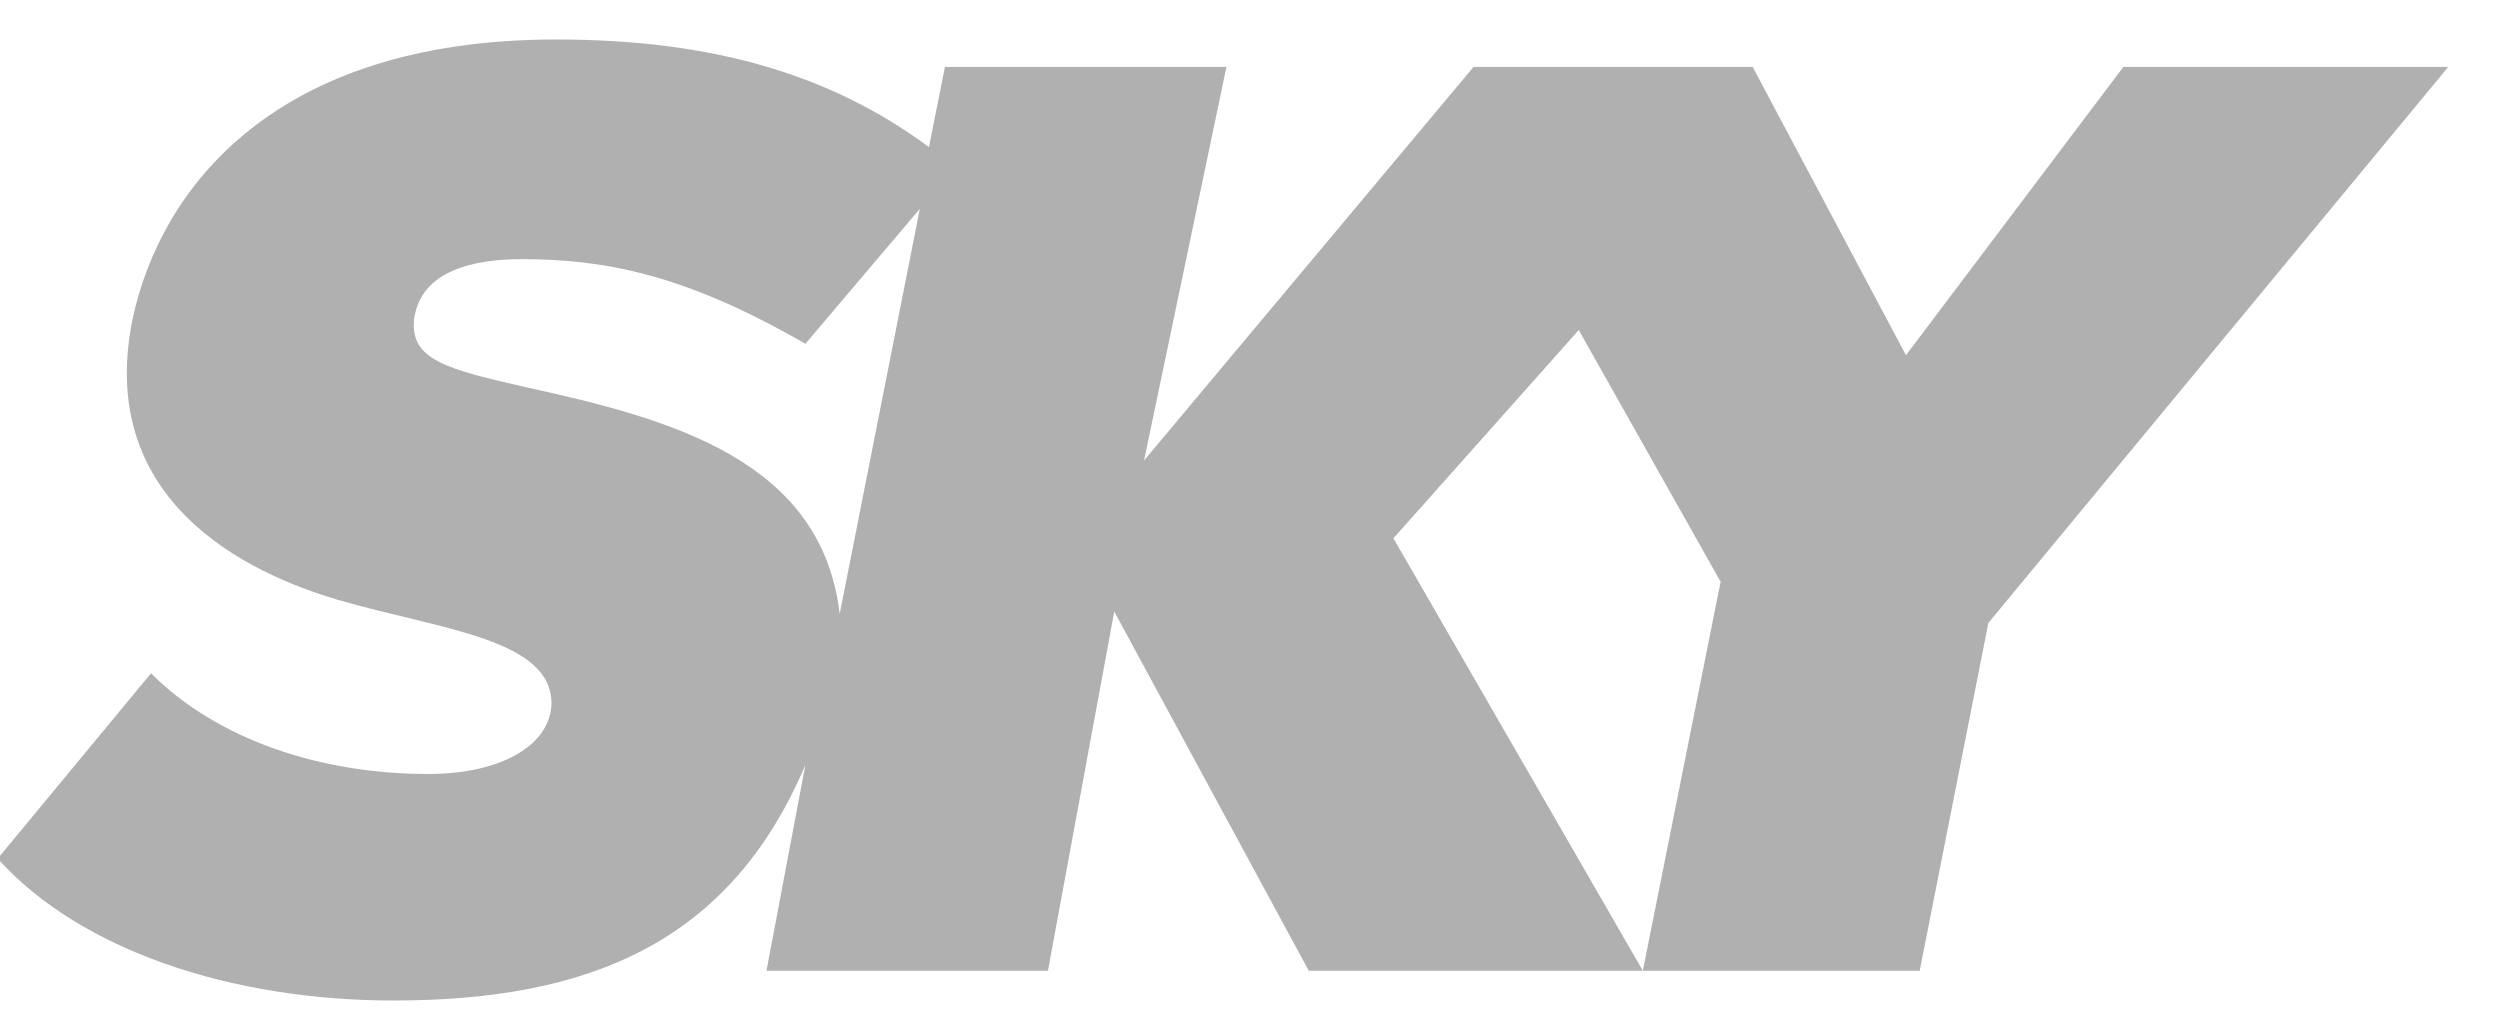 <svg width="44" height="18" viewBox="0 0 44 18" fill="none" xmlns="http://www.w3.org/2000/svg">
<g clip-path="url(#clip0_487_1813)">
<path fill-rule="evenodd" clip-rule="evenodd" d="M14.175 6.051C12.081 4.843 10.671 4.561 9.181 4.561C8.336 4.561 7.41 4.762 7.289 5.608C7.208 6.333 7.852 6.494 9.262 6.816C11.839 7.38 14.457 8.105 14.779 10.803L16.189 3.675L14.175 6.051ZM33.545 6.252L37.371 1.178H43.089L34.995 10.964L33.787 17.085H28.914L30.283 10.239L27.786 5.809L24.524 9.474L28.914 17.085H23.034L19.611 10.763L18.444 17.085H13.49L14.175 13.461C12.846 16.602 10.349 17.609 6.926 17.609C4.067 17.609 1.409 16.723 -0.041 15.112L2.658 11.85C3.825 13.018 5.638 13.622 7.53 13.622C8.859 13.622 9.665 13.098 9.705 12.414C9.745 11.246 7.772 11.085 5.96 10.561C3.906 9.957 1.731 8.548 2.335 5.608C2.819 3.353 4.792 0.695 9.785 0.695C12.604 0.695 14.658 1.339 16.349 2.588L16.631 1.178H21.585L20.135 8.105L25.934 1.178H30.847L33.545 6.252Z" fill="#B0B0B0"/>
</g>
<defs>
<clipPath id="clip0_487_1813">
<rect width="43.089" height="17.316" fill="white" transform="translate(0 0.373)"/>
</clipPath>
</defs>
</svg>
